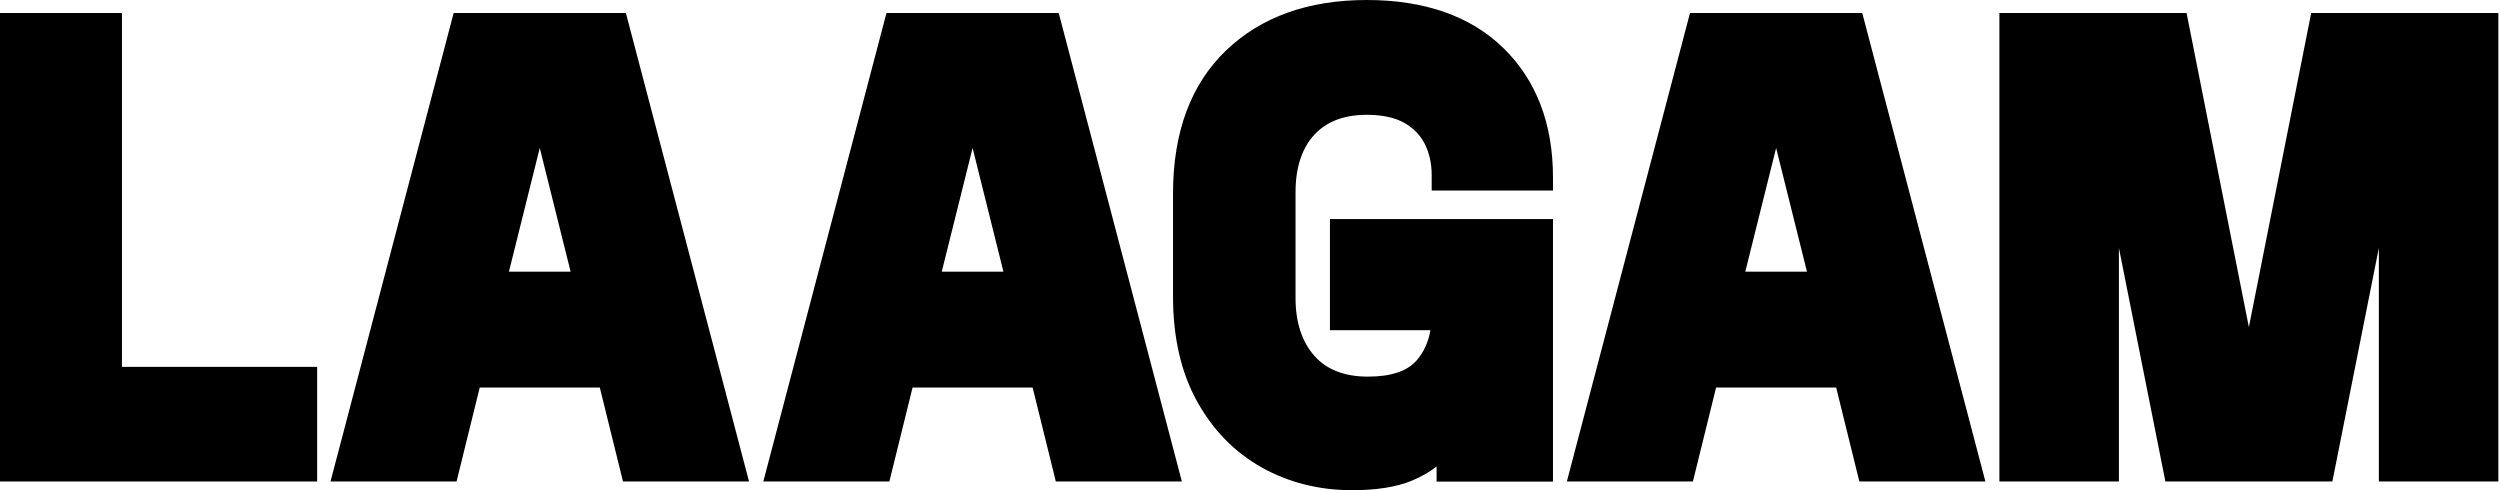 <svg width="408" height="80" viewBox="0 0 408 80" fill="none" xmlns="http://www.w3.org/2000/svg">
<path d="M19.902 59.871V2.125H0V78.579H51.762V59.871H19.902Z" fill="black"/>
<path d="M102.146 2.125H74.035L53.938 78.579H74.509L78.292 63.247H97.889L101.672 78.579H122.243L102.146 2.125ZM93.124 44.34H83.056L88.09 24.147L93.124 44.34Z" fill="black"/>
<path d="M172.783 2.125H144.671L124.574 78.579H145.145L148.929 63.247H168.525L172.309 78.579H192.88L172.783 2.125ZM163.76 44.34H153.693L158.727 24.147L163.76 44.34Z" fill="black"/>
<path d="M304.582 4.645L303.919 2.125H275.808L255.711 78.579H276.282L280.065 63.247H299.662L303.445 78.579H324.016L304.582 4.645ZM294.897 44.34H284.83L289.863 24.147L294.897 44.34Z" fill="black"/>
<path d="M377.185 2.125L367.017 53.386L356.849 2.125H326.301V78.579H345.805V40.457L353.392 78.579H380.643L388.23 40.458V78.579H407.734V2.125H377.185Z" fill="black"/>
<path d="M253.447 31.095V28.952C253.447 20.183 250.723 13.081 245.352 7.841C240.018 2.638 232.512 0 223.042 0C213.517 0 205.799 2.766 200.104 8.222C194.353 13.73 191.438 21.584 191.438 31.564V48.437C191.438 55.029 192.743 60.746 195.318 65.428C197.923 70.167 201.5 73.828 205.95 76.309C210.341 78.758 215.284 80 220.641 80C224.67 80 227.968 79.473 230.446 78.431C231.988 77.783 233.327 77.014 234.451 76.136V78.594H253.446V35.755H217.045V53.887H233.45C233.115 55.819 232.359 57.472 231.192 58.822C229.675 60.576 227 61.465 223.242 61.465C219.459 61.465 216.536 60.342 214.552 58.124C212.482 55.813 211.432 52.622 211.432 48.637V31.363C211.432 27.337 212.469 24.176 214.514 21.97C216.501 19.825 219.371 18.737 223.042 18.737C225.573 18.737 227.641 19.181 229.186 20.056C230.656 20.891 231.767 22.02 232.485 23.414C233.258 24.918 233.65 26.646 233.65 28.551V31.096H253.447V31.095Z" fill="black"/>
</svg>
